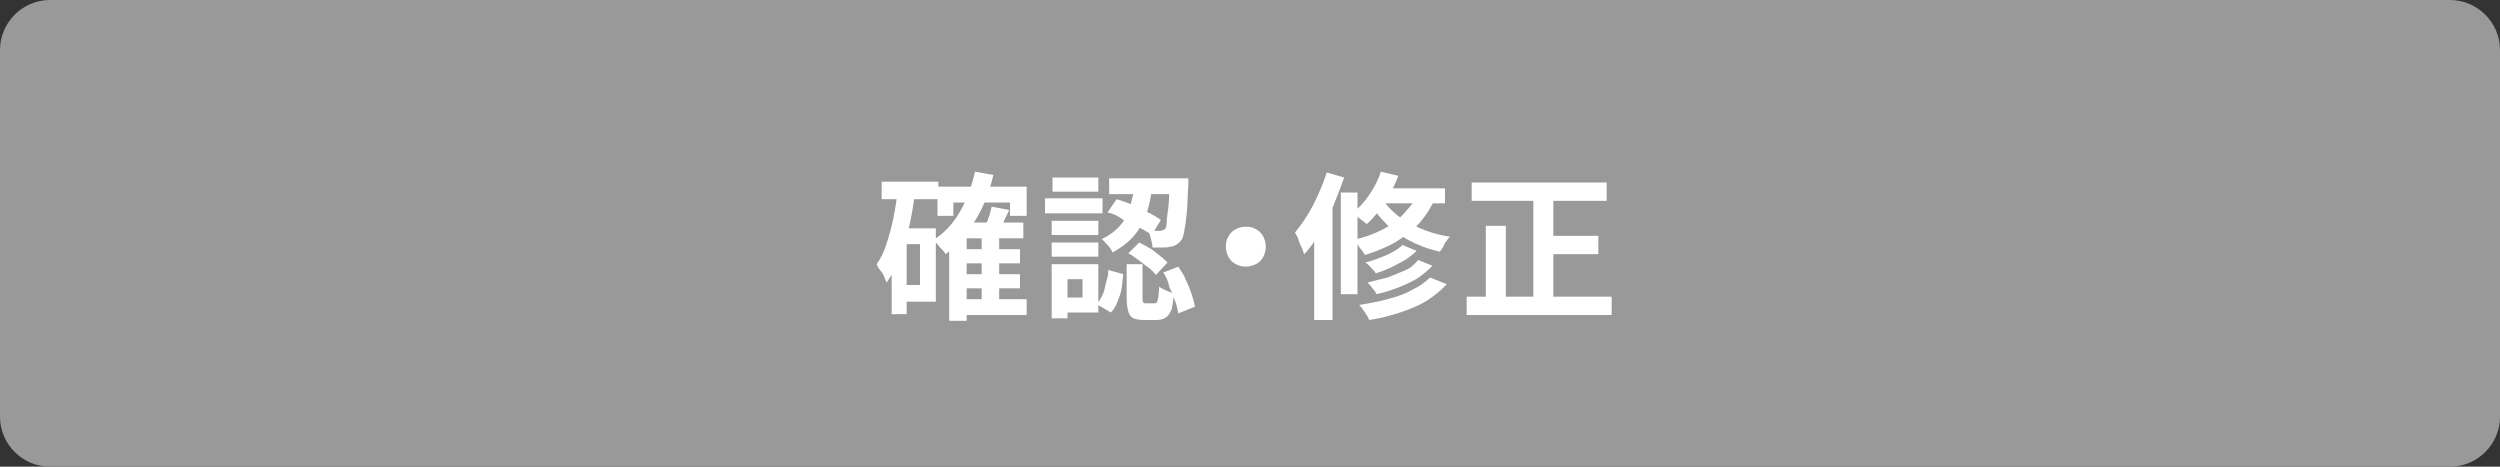 <?xml version="1.0" encoding="utf-8"?>
<!-- Generator: Adobe Illustrator 27.4.1, SVG Export Plug-In . SVG Version: 6.00 Build 0)  -->
<svg version="1.1" id="レイヤー_1" xmlns="http://www.w3.org/2000/svg" xmlns:xlink="http://www.w3.org/1999/xlink" x="0px"
	 y="0px" viewBox="0 0 300 56" style="enable-background:new 0 0 300 56;" xml:space="preserve">
<rect x="0" y="0" width="300" height="56" fill="#333333" stroke="none"/>
<style type="text/css">
	.st0{fill:#999999;}
	.st1{fill:#FFFFFF;}
</style>
<g>
	<path class="st0" d="M6,55.5c-3,0-5.5-2.5-5.5-5.5V6C0.5,3,3,0.5,6,0.5h288c3,0,5.5,2.5,5.5,5.5v44c0,3-2.5,5.5-5.5,5.5H6z"/>
	<path class="st0" d="M294,1c2.8,0,5,2.3,5,5v44c0,2.8-2.3,5-5,5H6c-2.8,0-5-2.3-5-5V6c0-2.8,2.3-5,5-5H294 M294,0H6
		C2.7,0,0,2.7,0,6v44c0,3.3,2.7,6,6,6h288c3.3,0,6-2.7,6-6V6C300,2.7,297.3,0,294,0L294,0z"/>
</g>
<g>
	<g>
		<path class="st1" d="M107.7,22.9l2.1,0.3c-0.2,1.4-0.4,2.7-0.7,4c-0.3,1.3-0.7,2.5-1.1,3.7c-0.4,1.2-1,2.1-1.6,3
			c-0.1-0.2-0.2-0.4-0.3-0.7s-0.3-0.6-0.5-0.8s-0.3-0.5-0.4-0.7c0.5-0.7,0.9-1.5,1.2-2.5c0.3-0.9,0.6-2,0.8-3S107.6,24.1,107.7,22.9
			z M105.8,21.8h6.8v2.1h-6.8V21.8z M107,27.4h1.8v10.3H107V27.4z M107.9,27.4h4.4v8.8h-4.4v-2h2.5v-4.9h-2.5V27.4z M117,20.6
			l2.2,0.4c-0.5,2.1-1.2,3.9-2.2,5.5s-2.1,2.9-3.5,4c-0.1-0.1-0.2-0.3-0.4-0.5c-0.2-0.2-0.4-0.4-0.6-0.7c-0.2-0.2-0.4-0.4-0.5-0.5
			c1.3-0.8,2.4-2,3.2-3.4C116,24,116.6,22.4,117,20.6z M112.5,22.4h10.7v3.5h-2v-1.6h-6.8v1.6h-1.9
			C112.5,25.9,112.5,22.4,112.5,22.4z M116,26.7h6.8v1.9H116v9.9h-2.1v-9.8l1.9-2H116z M115.2,35.9h8v1.9h-8V35.9z M115.3,29.9h7.1
			v1.7h-7.1V29.9z M115.3,32.9h7.1v1.7h-7.1V32.9z M117.8,28.3h2.1v8.5h-2.1V28.3z M119,24.8l2.1,0.4c-0.2,0.5-0.5,1-0.7,1.5
			s-0.5,0.9-0.7,1.3l-1.7-0.4c0.2-0.4,0.4-0.8,0.6-1.4C118.8,25.7,118.9,25.2,119,24.8z"/>
		<path class="st1" d="M125.4,23.8h6.9v1.8h-6.9V23.8z M126.2,31.7h1.9v6.5h-1.9C126.2,38.2,126.2,31.7,126.2,31.7z M126.2,26.5h5.6
			v1.7h-5.6C126.2,28.2,126.2,26.5,126.2,26.5z M126.2,29.1h5.6v1.7h-5.6C126.2,30.8,126.2,29.1,126.2,29.1z M126.3,21.3h5.5V23
			h-5.5V21.3z M127.2,31.7h4.6v5.8h-4.6v-1.8h2.7v-2.2h-2.7L127.2,31.7L127.2,31.7z M133,32.4l1.8,0.5c-0.1,0.6-0.1,1.1-0.2,1.7
			c-0.1,0.6-0.3,1.1-0.5,1.6s-0.4,0.9-0.8,1.3l-1.7-1c0.3-0.3,0.5-0.7,0.7-1.1c0.2-0.4,0.3-0.9,0.4-1.4
			C132.9,33.4,133,32.9,133,32.4z M136.2,22.2h2.1c-0.1,0.8-0.2,1.5-0.4,2.3s-0.4,1.5-0.8,2.2c-0.3,0.7-0.8,1.4-1.4,2
			c-0.6,0.6-1.3,1.1-2.2,1.6c-0.1-0.3-0.3-0.6-0.6-0.9s-0.5-0.6-0.7-0.7c0.8-0.4,1.4-0.8,1.9-1.3s0.9-1,1.1-1.6
			c0.3-0.6,0.5-1.2,0.6-1.8C136,23.4,136.1,22.8,136.2,22.2z M132.9,25.5l1.1-1.6c0.6,0.2,1.3,0.4,1.9,0.7s1.3,0.6,1.9,0.9
			c0.6,0.3,1.1,0.6,1.5,0.9l-1.1,1.8c-0.4-0.3-0.9-0.6-1.5-0.9s-1.2-0.6-1.9-0.9C134.2,25.9,133.5,25.6,132.9,25.5z M133.1,21.4h8.3
			v1.9h-8.3V21.4z M135,31.7h2.1v4.1c0,0.3,0,0.4,0.1,0.5s0.2,0.1,0.3,0.1c0,0,0.1,0,0.2,0c0.1,0,0.2,0,0.3,0s0.2,0,0.3,0
			s0.2,0,0.2,0c0.1,0,0.2,0,0.3-0.1s0.1-0.3,0.2-0.6c0-0.3,0.1-0.7,0.1-1.3c0.1,0.1,0.3,0.2,0.5,0.3s0.4,0.2,0.7,0.3
			c0.2,0.1,0.4,0.2,0.6,0.2c-0.1,0.8-0.2,1.5-0.3,1.9c-0.2,0.5-0.4,0.8-0.7,1s-0.7,0.3-1.1,0.3c-0.1,0-0.2,0-0.4,0
			c-0.1,0-0.3,0-0.4,0c-0.2,0-0.3,0-0.4,0c-0.1,0-0.3,0-0.3,0c-0.6,0-1-0.1-1.3-0.2c-0.3-0.2-0.5-0.4-0.6-0.8
			c-0.1-0.4-0.2-0.9-0.2-1.5v-4.2H135z M135.4,30.4l1.3-1.3c0.4,0.2,0.8,0.4,1.3,0.7s0.8,0.6,1.2,0.9s0.7,0.6,0.9,0.8l-1.4,1.5
			c-0.2-0.3-0.5-0.6-0.9-0.9c-0.4-0.3-0.8-0.6-1.2-0.9S135.8,30.6,135.4,30.4z M140.5,21.4h2.1c0,0.2,0,0.4,0,0.5s0,0.2,0,0.3
			c-0.1,1.4-0.1,2.6-0.2,3.5c-0.1,0.9-0.2,1.6-0.3,2.1s-0.2,0.9-0.4,1.1s-0.4,0.4-0.6,0.5c-0.2,0.1-0.4,0.2-0.7,0.2
			c-0.2,0.1-0.5,0.1-0.9,0.1s-0.8,0-1.2,0c0-0.3-0.1-0.7-0.2-1.1c-0.1-0.4-0.2-0.7-0.4-1c0.3,0,0.6,0.1,0.9,0.1c0.3,0,0.5,0,0.6,0
			c0.2,0,0.4-0.1,0.6-0.2c0.1-0.1,0.2-0.4,0.2-0.8s0.1-1,0.2-1.8c0.1-0.8,0.1-1.9,0.2-3.2L140.5,21.4L140.5,21.4z M139.6,32.7
			l1.8-0.7c0.3,0.5,0.7,1,0.9,1.6c0.3,0.6,0.5,1.1,0.7,1.7s0.3,1,0.4,1.5l-2,0.8c-0.1-0.5-0.2-1-0.4-1.5c-0.2-0.6-0.4-1.1-0.7-1.7
			C140.2,33.7,139.9,33.2,139.6,32.7z"/>
		<path class="st1" d="M149.5,27.2c0.5,0,0.9,0.1,1.2,0.3c0.4,0.2,0.7,0.5,0.9,0.9s0.3,0.8,0.3,1.2c0,0.4-0.1,0.8-0.3,1.2
			c-0.2,0.4-0.5,0.7-0.9,0.9c-0.4,0.2-0.8,0.3-1.2,0.3s-0.8-0.1-1.2-0.3c-0.4-0.2-0.7-0.5-0.9-0.9s-0.3-0.8-0.3-1.2
			c0-0.5,0.1-0.9,0.3-1.2c0.2-0.4,0.5-0.7,0.9-0.9C148.7,27.3,149.1,27.2,149.5,27.2z"/>
		<path class="st1" d="M159.2,20.7l2.1,0.6c-0.4,1.1-0.8,2.2-1.3,3.4c-0.5,1.1-1,2.2-1.6,3.2s-1.2,1.9-1.9,2.6
			c-0.1-0.2-0.1-0.4-0.3-0.8s-0.3-0.6-0.4-1c-0.1-0.3-0.3-0.6-0.4-0.8c0.5-0.6,1-1.3,1.5-2.1c0.5-0.8,0.9-1.6,1.3-2.5
			S158.9,21.7,159.2,20.7z M157.7,25.9l2.1-2.1h0.1v14.6h-2.2L157.7,25.9L157.7,25.9z M160.9,23.1h2v12.2h-2V23.1z M165.7,20.6
			l2.1,0.5c-0.4,1.1-1,2.2-1.6,3.2c-0.7,1-1.4,1.9-2.2,2.6c-0.1-0.1-0.3-0.3-0.5-0.4c-0.2-0.2-0.4-0.3-0.6-0.5s-0.4-0.3-0.6-0.4
			c0.7-0.6,1.4-1.3,2-2.2S165.4,21.6,165.7,20.6z M170.2,23.1l2.1,0.5c-0.5,1.2-1.2,2.3-2,3.2s-1.8,1.6-2.9,2.3
			c-1.1,0.6-2.3,1.1-3.6,1.5c-0.1-0.2-0.2-0.3-0.4-0.6c-0.2-0.2-0.3-0.4-0.5-0.7c-0.2-0.2-0.3-0.4-0.5-0.5c1.3-0.3,2.4-0.7,3.4-1.2
			s1.9-1.1,2.6-1.9S169.9,24.1,170.2,23.1z M171.6,33.3l2,0.8c-0.7,0.8-1.5,1.4-2.4,2c-1,0.6-2,1-3.2,1.4s-2.4,0.7-3.7,0.9
			c-0.1-0.3-0.3-0.6-0.5-0.9s-0.4-0.6-0.7-0.9c1.2-0.2,2.3-0.4,3.4-0.7c1.1-0.3,2.1-0.6,2.9-1.1C170.3,34.4,171,33.9,171.6,33.3z
			 M168.3,29.4l1.7,0.7c-0.4,0.4-0.9,0.8-1.4,1.1c-0.5,0.3-1.1,0.6-1.7,0.9c-0.6,0.3-1.2,0.5-1.8,0.7c-0.1-0.2-0.3-0.4-0.6-0.7
			c-0.2-0.2-0.4-0.5-0.7-0.6c0.5-0.1,1.1-0.3,1.6-0.5s1.1-0.4,1.6-0.7C167.6,30,168,29.7,168.3,29.4z M170.2,31.2l1.7,0.7
			c-0.5,0.5-1.1,1-1.8,1.5c-0.7,0.4-1.5,0.8-2.3,1.1s-1.7,0.6-2.6,0.8c-0.1-0.2-0.3-0.5-0.5-0.7c-0.2-0.3-0.4-0.5-0.6-0.7
			c0.8-0.2,1.6-0.4,2.4-0.6c0.8-0.3,1.5-0.6,2.2-0.9S169.8,31.6,170.2,31.2z M165.7,23.6c0.4,0.7,1,1.4,1.7,2
			c0.8,0.7,1.7,1.2,2.8,1.7s2.4,0.9,3.8,1.1c-0.1,0.1-0.3,0.3-0.4,0.5c-0.2,0.2-0.3,0.4-0.4,0.7c-0.1,0.2-0.3,0.4-0.4,0.6
			c-1.4-0.3-2.7-0.8-3.8-1.4s-2.1-1.3-2.8-2.1c-0.8-0.8-1.4-1.6-1.8-2.4L165.7,23.6z M165.7,22.6h7.7v1.8h-8.8L165.7,22.6z"/>
		<path class="st1" d="M176,35.6h17.4v2.2H176V35.6z M176.6,21.9h16.2v2.2h-16.2V21.9z M178.3,27.1h2.4v9.7h-2.4V27.1z M184,22.8
			h2.4v13.9H184V22.8z M185.1,28.3h6.7v2.2h-6.7V28.3z"/>
	</g>
</g>
</svg>

